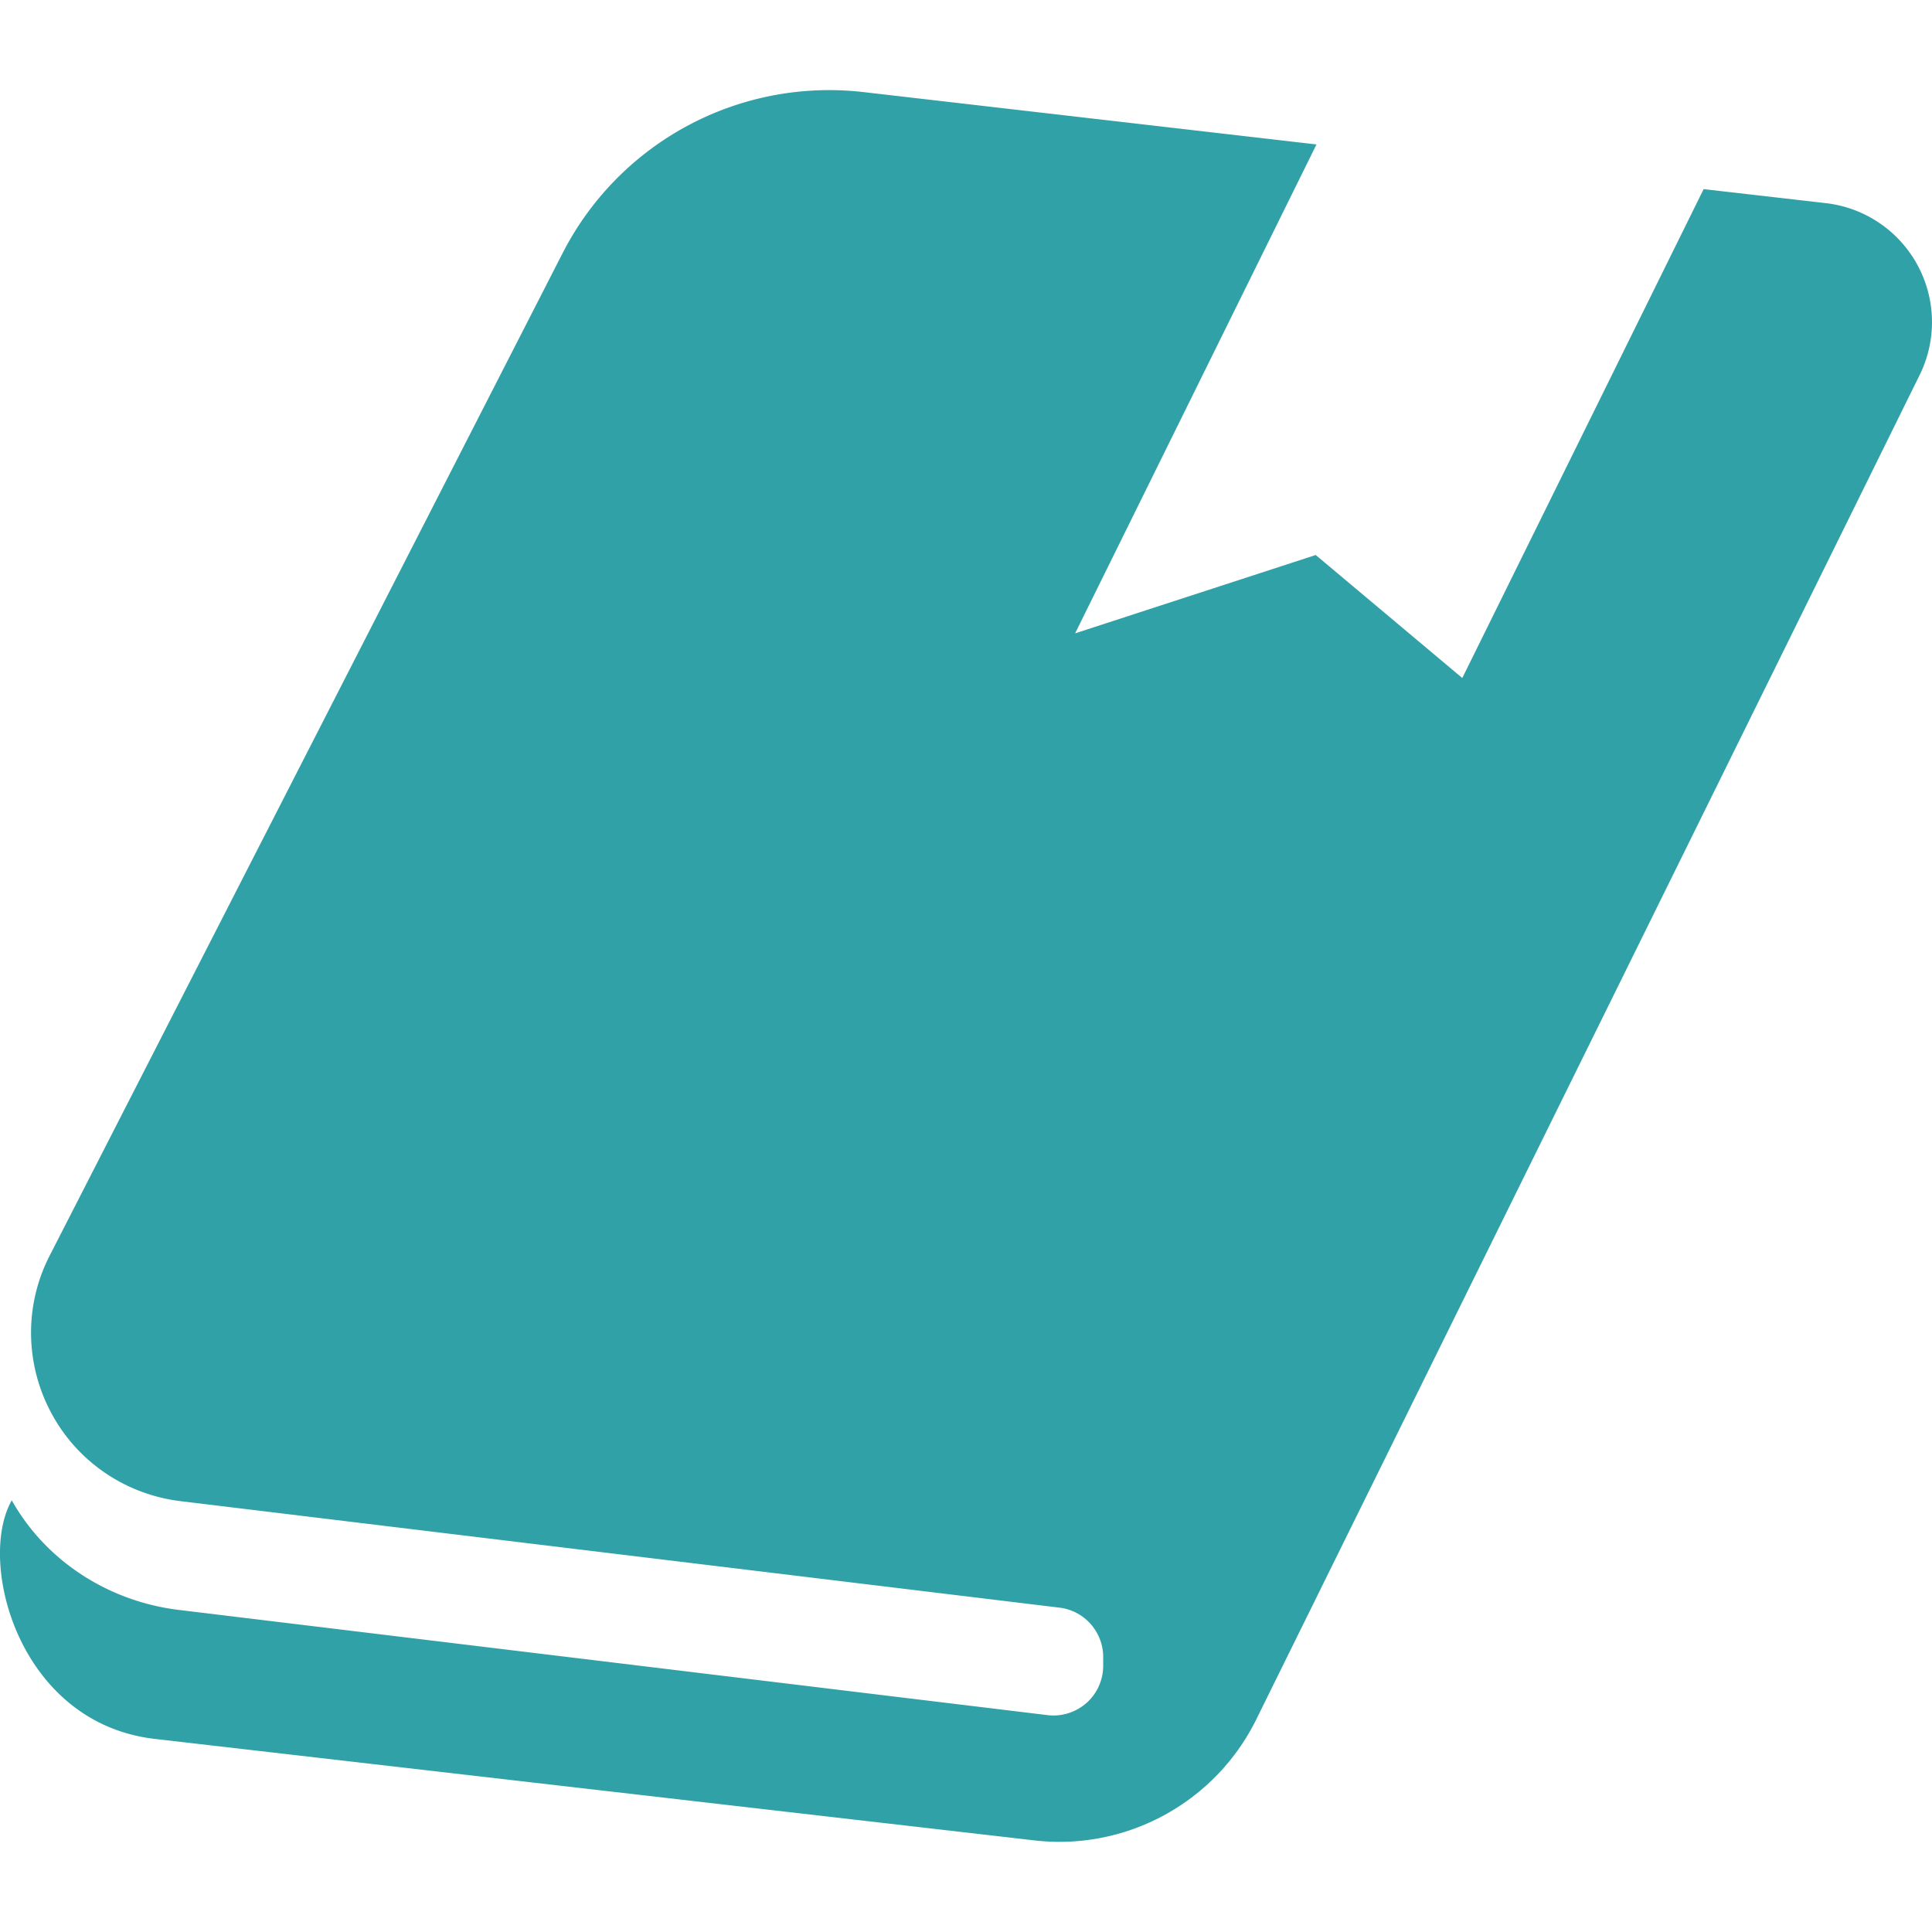 <svg xmlns="http://www.w3.org/2000/svg" width="40.96" height="40.96" viewBox="0 0 128 128"><path d="M127.06 17.6a7.934 7.934 0 0 0-6.08-4.14l-8.11-.93-15.99 32.39-9.71-8.15-15.94 5.19L87.22 9.57 57.2 6.1a19.84 19.84 0 0 0-19.92 10.66L3.29 83.19c-1.68 3.27-1.64 7.16.1 10.41 1.73 3.25 4.95 5.43 8.61 5.86l58.19 7.05c1.66.2 2.9 1.61 2.9 3.28v.56c0 .95-.4 1.85-1.11 2.48-.71.62-1.66.92-2.59.8L12 106.68c-4.76-.53-8.96-3.25-11.22-7.28-2.33 4.08.46 14.85 9.59 15.82l58.15 6.71c6.04.7 11.88-2.44 14.64-7.87l43.97-89.11a7.924 7.924 0 0 0-.07-7.35Z" style="fill:#31a1a8"/></svg>